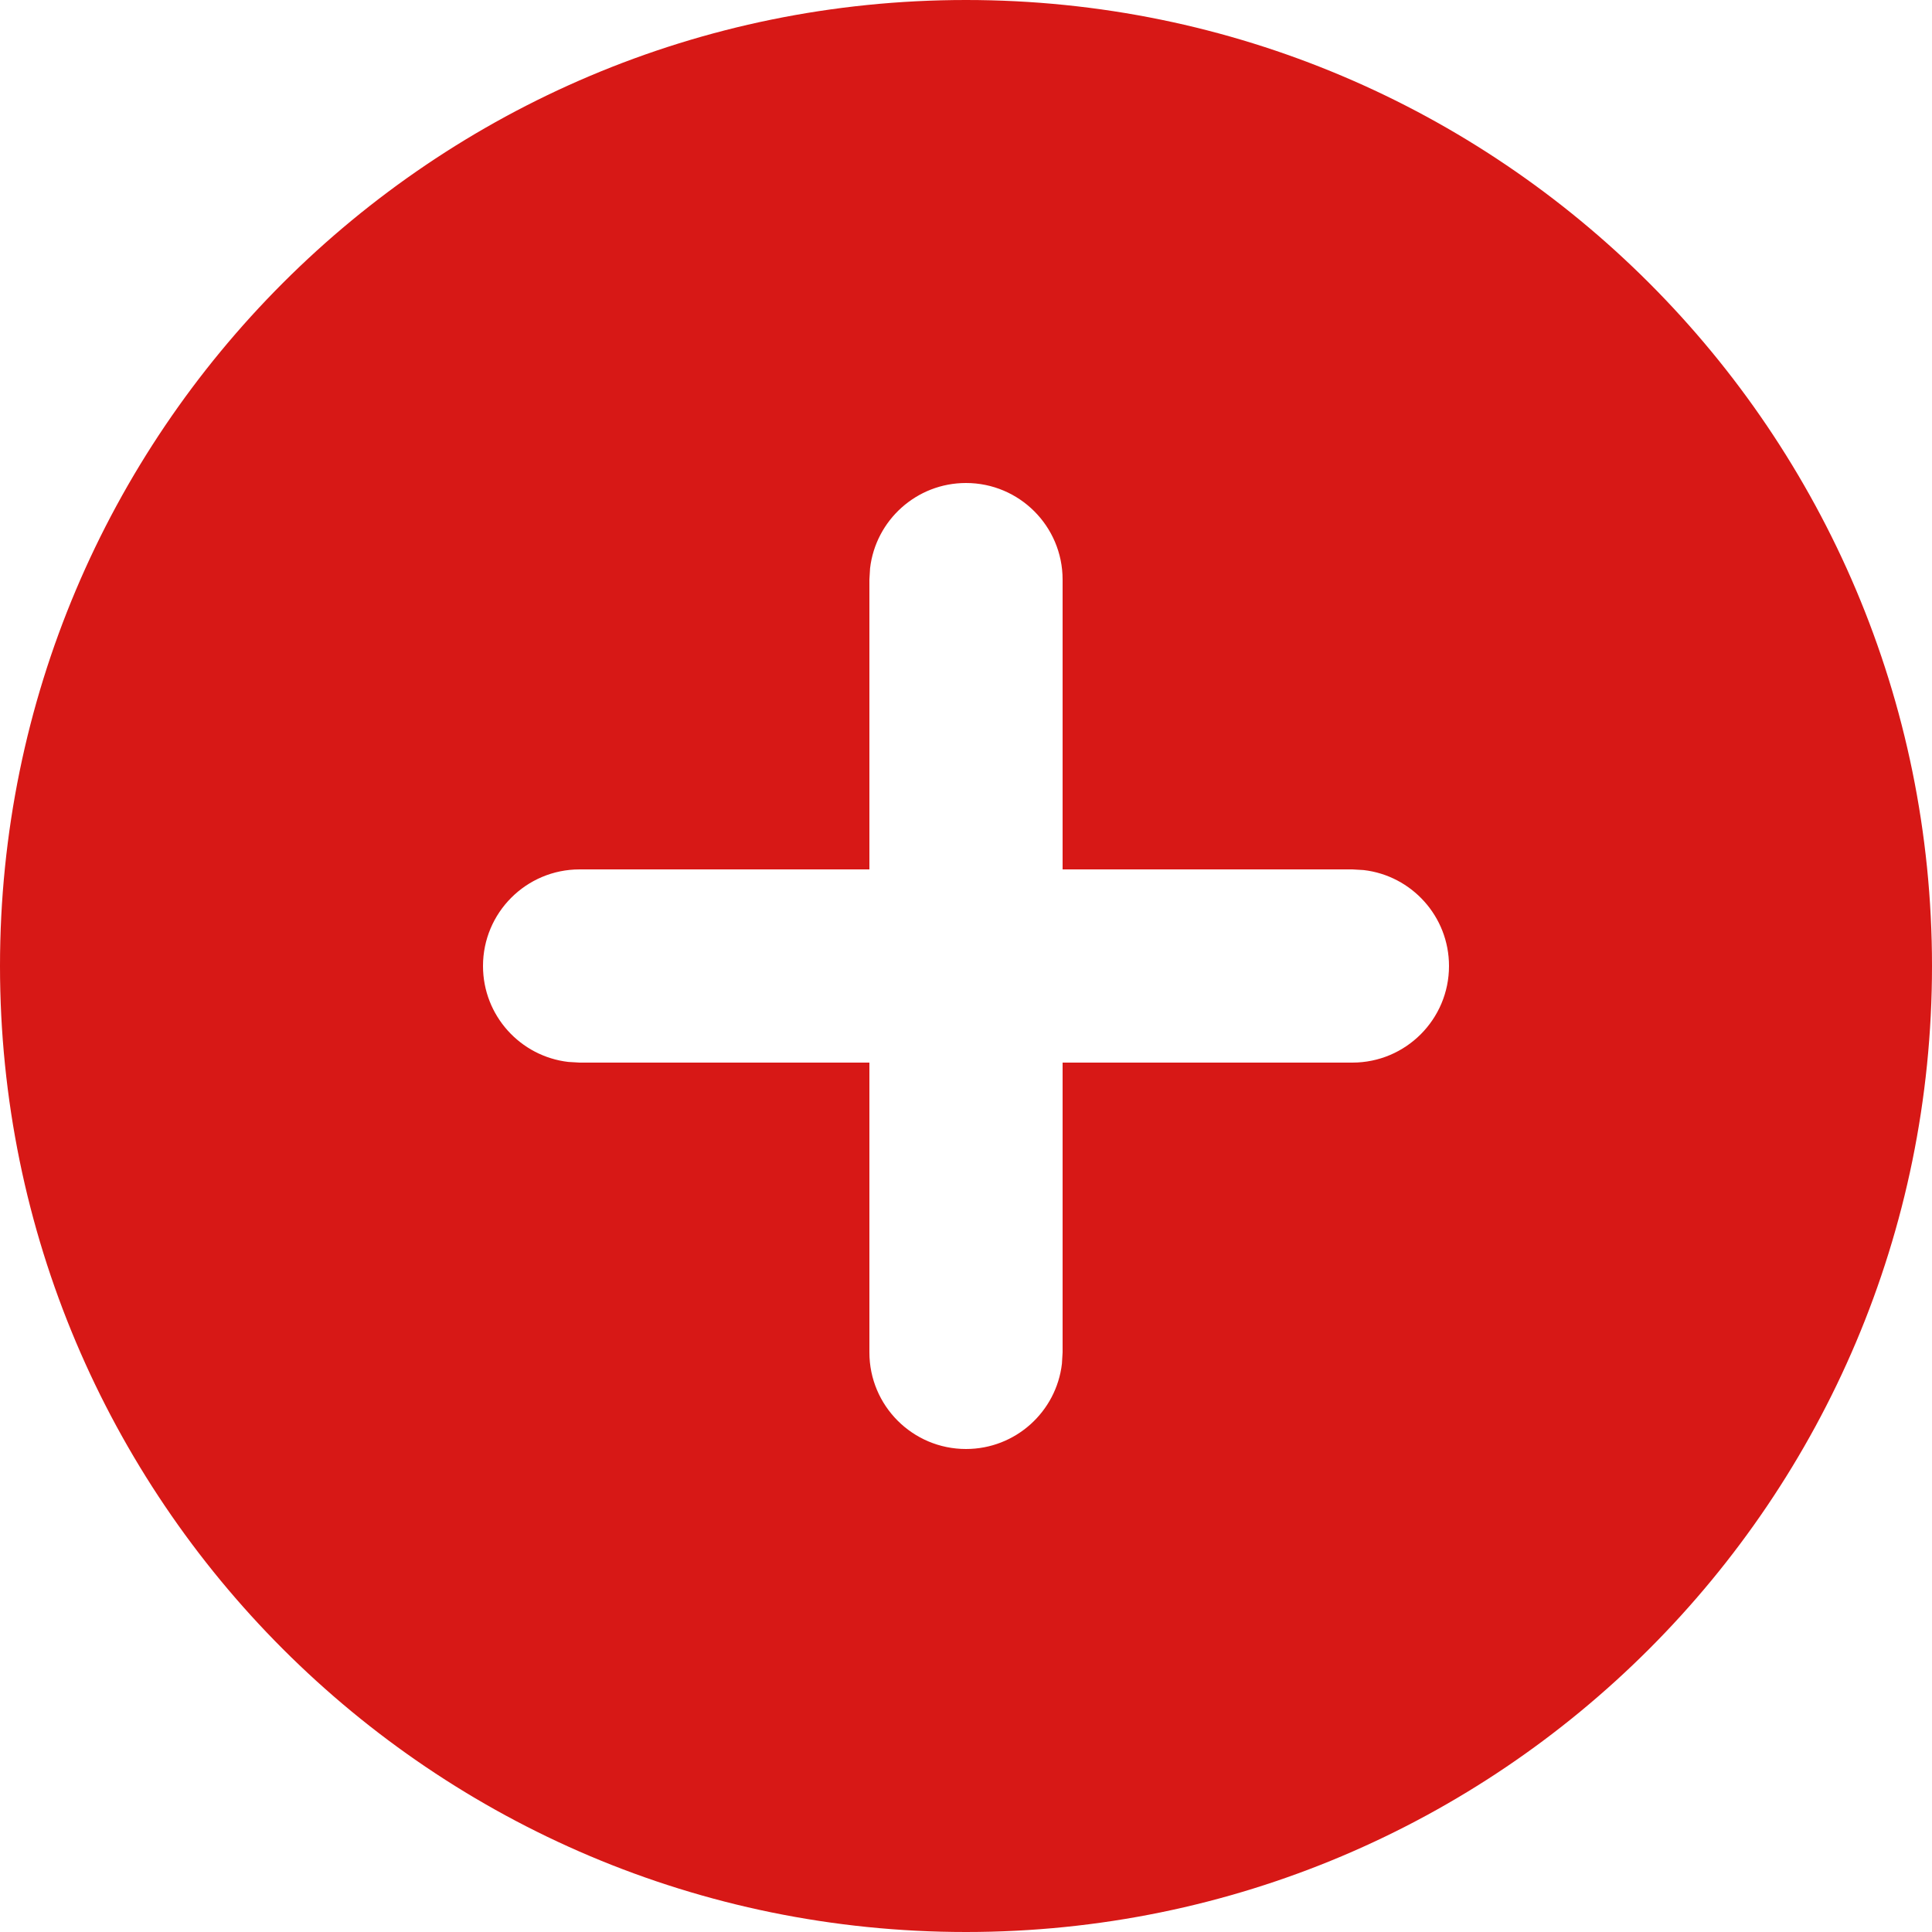 <?xml version="1.0" encoding="UTF-8"?> <svg xmlns="http://www.w3.org/2000/svg" width="26" height="26" viewBox="0 0 26 26" fill="none"> <path d="M13 0C20.18 0 26 5.82 26 13C26 20.18 20.18 26 13 26C5.82 26 0 20.18 0 13C0 5.82 5.82 0 13 0ZM13 6.5C12.333 6.5 11.784 7.002 11.709 7.648L11.7 7.8V11.7H7.8C7.082 11.7 6.5 12.282 6.5 13C6.5 13.667 7.002 14.216 7.648 14.291L7.8 14.3H11.7V18.2C11.7 18.918 12.282 19.5 13 19.5C13.667 19.5 14.216 18.998 14.291 18.352L14.3 18.2V14.3H18.2C18.918 14.3 19.5 13.718 19.5 13C19.5 12.333 18.998 11.784 18.352 11.709L18.2 11.7H14.3V7.8C14.3 7.082 13.718 6.5 13 6.5Z" fill="#D71816"></path> </svg> 